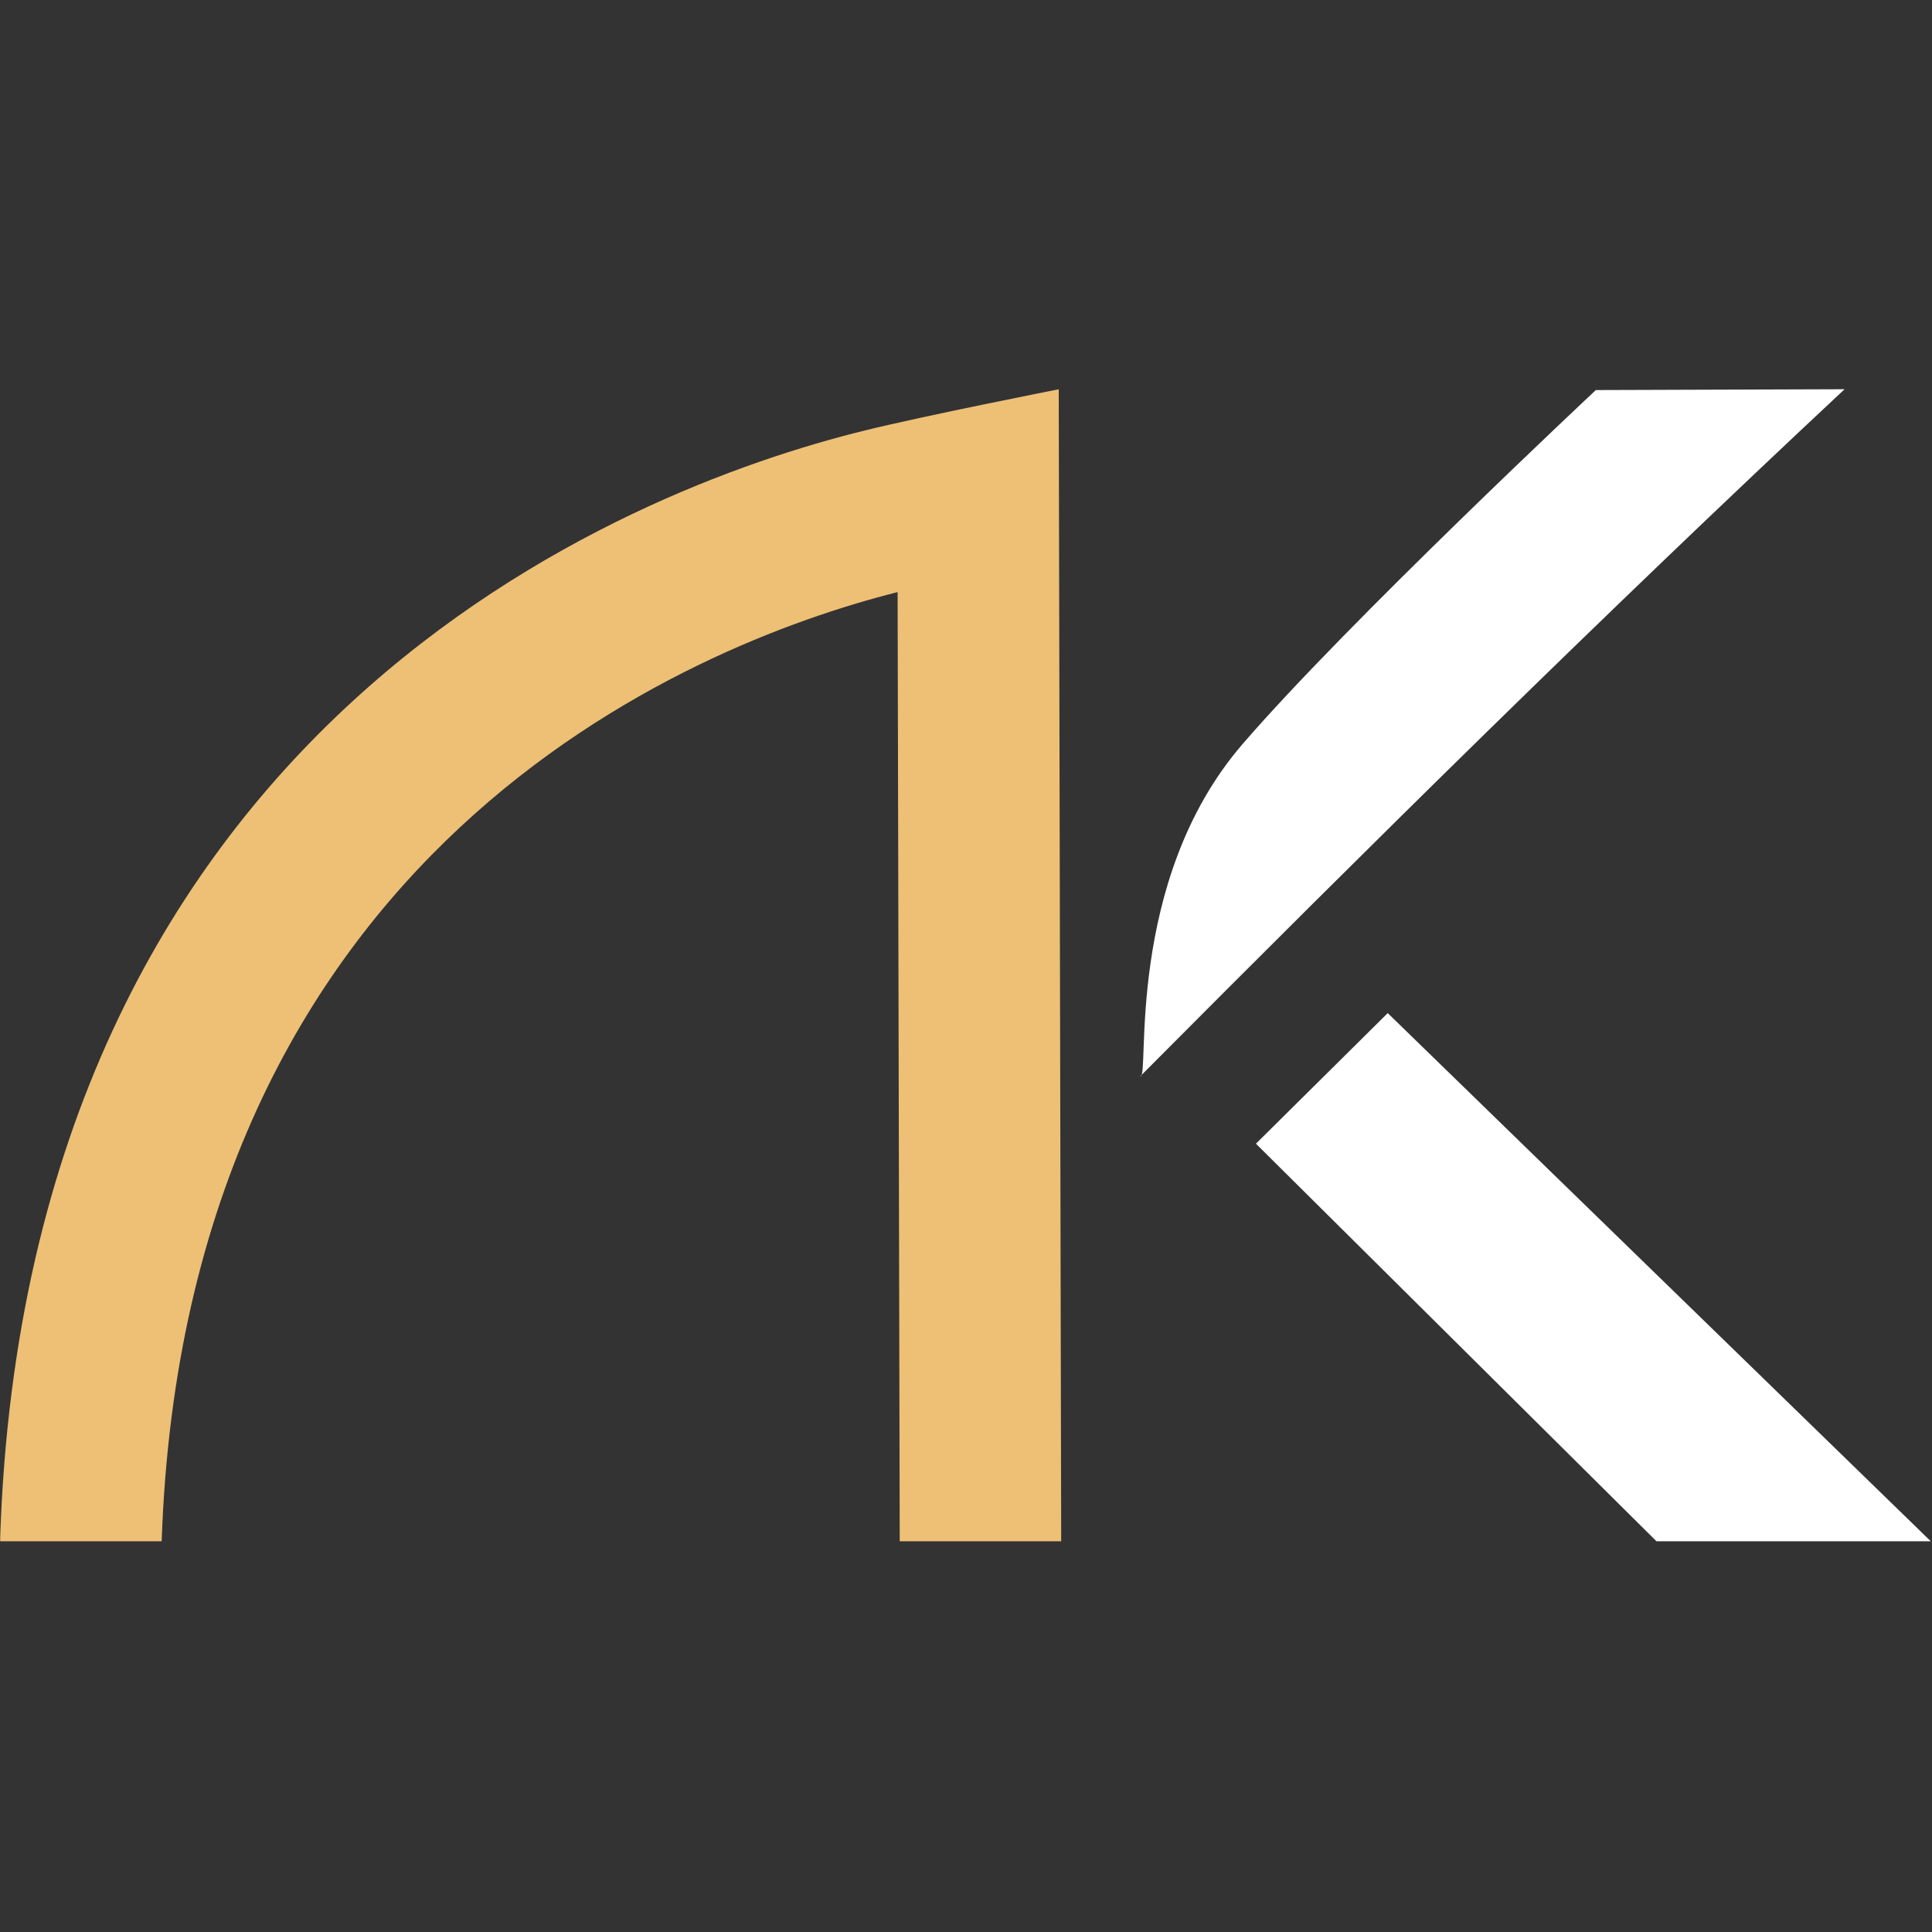 <?xml version="1.0" encoding="UTF-8"?>
<svg xmlns="http://www.w3.org/2000/svg" xmlns:xlink="http://www.w3.org/1999/xlink" width="1080" zoomAndPan="magnify" viewBox="0 0 810 810" height="1080" preserveAspectRatio="xMidYMid meet" version="1.0">
  <rect x="0" y="0" width="810" height="810" fill="#333333" stroke="none"/>
  <defs>
    <clipPath id="10d29a23ea">
      <path d="M 0 163.207 L 445 163.207 L 445 646.957 L 0 646.957 Z M 0 163.207 " clip-rule="nonzero"></path>
    </clipPath>
    <clipPath id="e31d7fd741">
      <path d="M 478 163.207 L 774 163.207 L 774 452 L 478 452 Z M 478 163.207 " clip-rule="nonzero"></path>
    </clipPath>
    <clipPath id="0701a2cd2f">
      <path d="M 526 424 L 810 424 L 810 646.957 L 526 646.957 Z M 526 424 " clip-rule="nonzero"></path>
    </clipPath>
  </defs>
  <g clip-path="url(#10d29a23ea)">
    <path fill="#edc076" d="M 0.082 646.195 L 0.082 644.445 C 11.441 304.492 260.844 205.477 362.613 180.469 C 388.129 174.184 443.879 163.211 443.879 163.211 L 444.91 646.195 L 377.215 646.195 L 376.328 248.238 C 288.426 270.352 77.66 356.566 67.781 646.195 Z M 0.082 646.195 " fill-opacity="1" fill-rule="evenodd"></path>
  </g>
  <g clip-path="url(#e31d7fd741)">
    <path fill="#ffffff" d="M 773.348 163.184 C 672.211 257.688 574.625 354.156 478.109 451.188 C 482.141 452.68 471.18 369.625 520.914 312 C 564.531 261.375 669.066 163.535 669.066 163.535 Z M 773.348 163.184 " fill-opacity="1" fill-rule="evenodd"></path>
  </g>
  <g clip-path="url(#0701a2cd2f)">
    <path fill="#ffffff" d="M 581.812 424.75 L 809.5 646.195 L 694.496 646.195 L 526.555 479.5 Z M 581.812 424.75 " fill-opacity="1" fill-rule="evenodd"></path>
  </g>
</svg>
